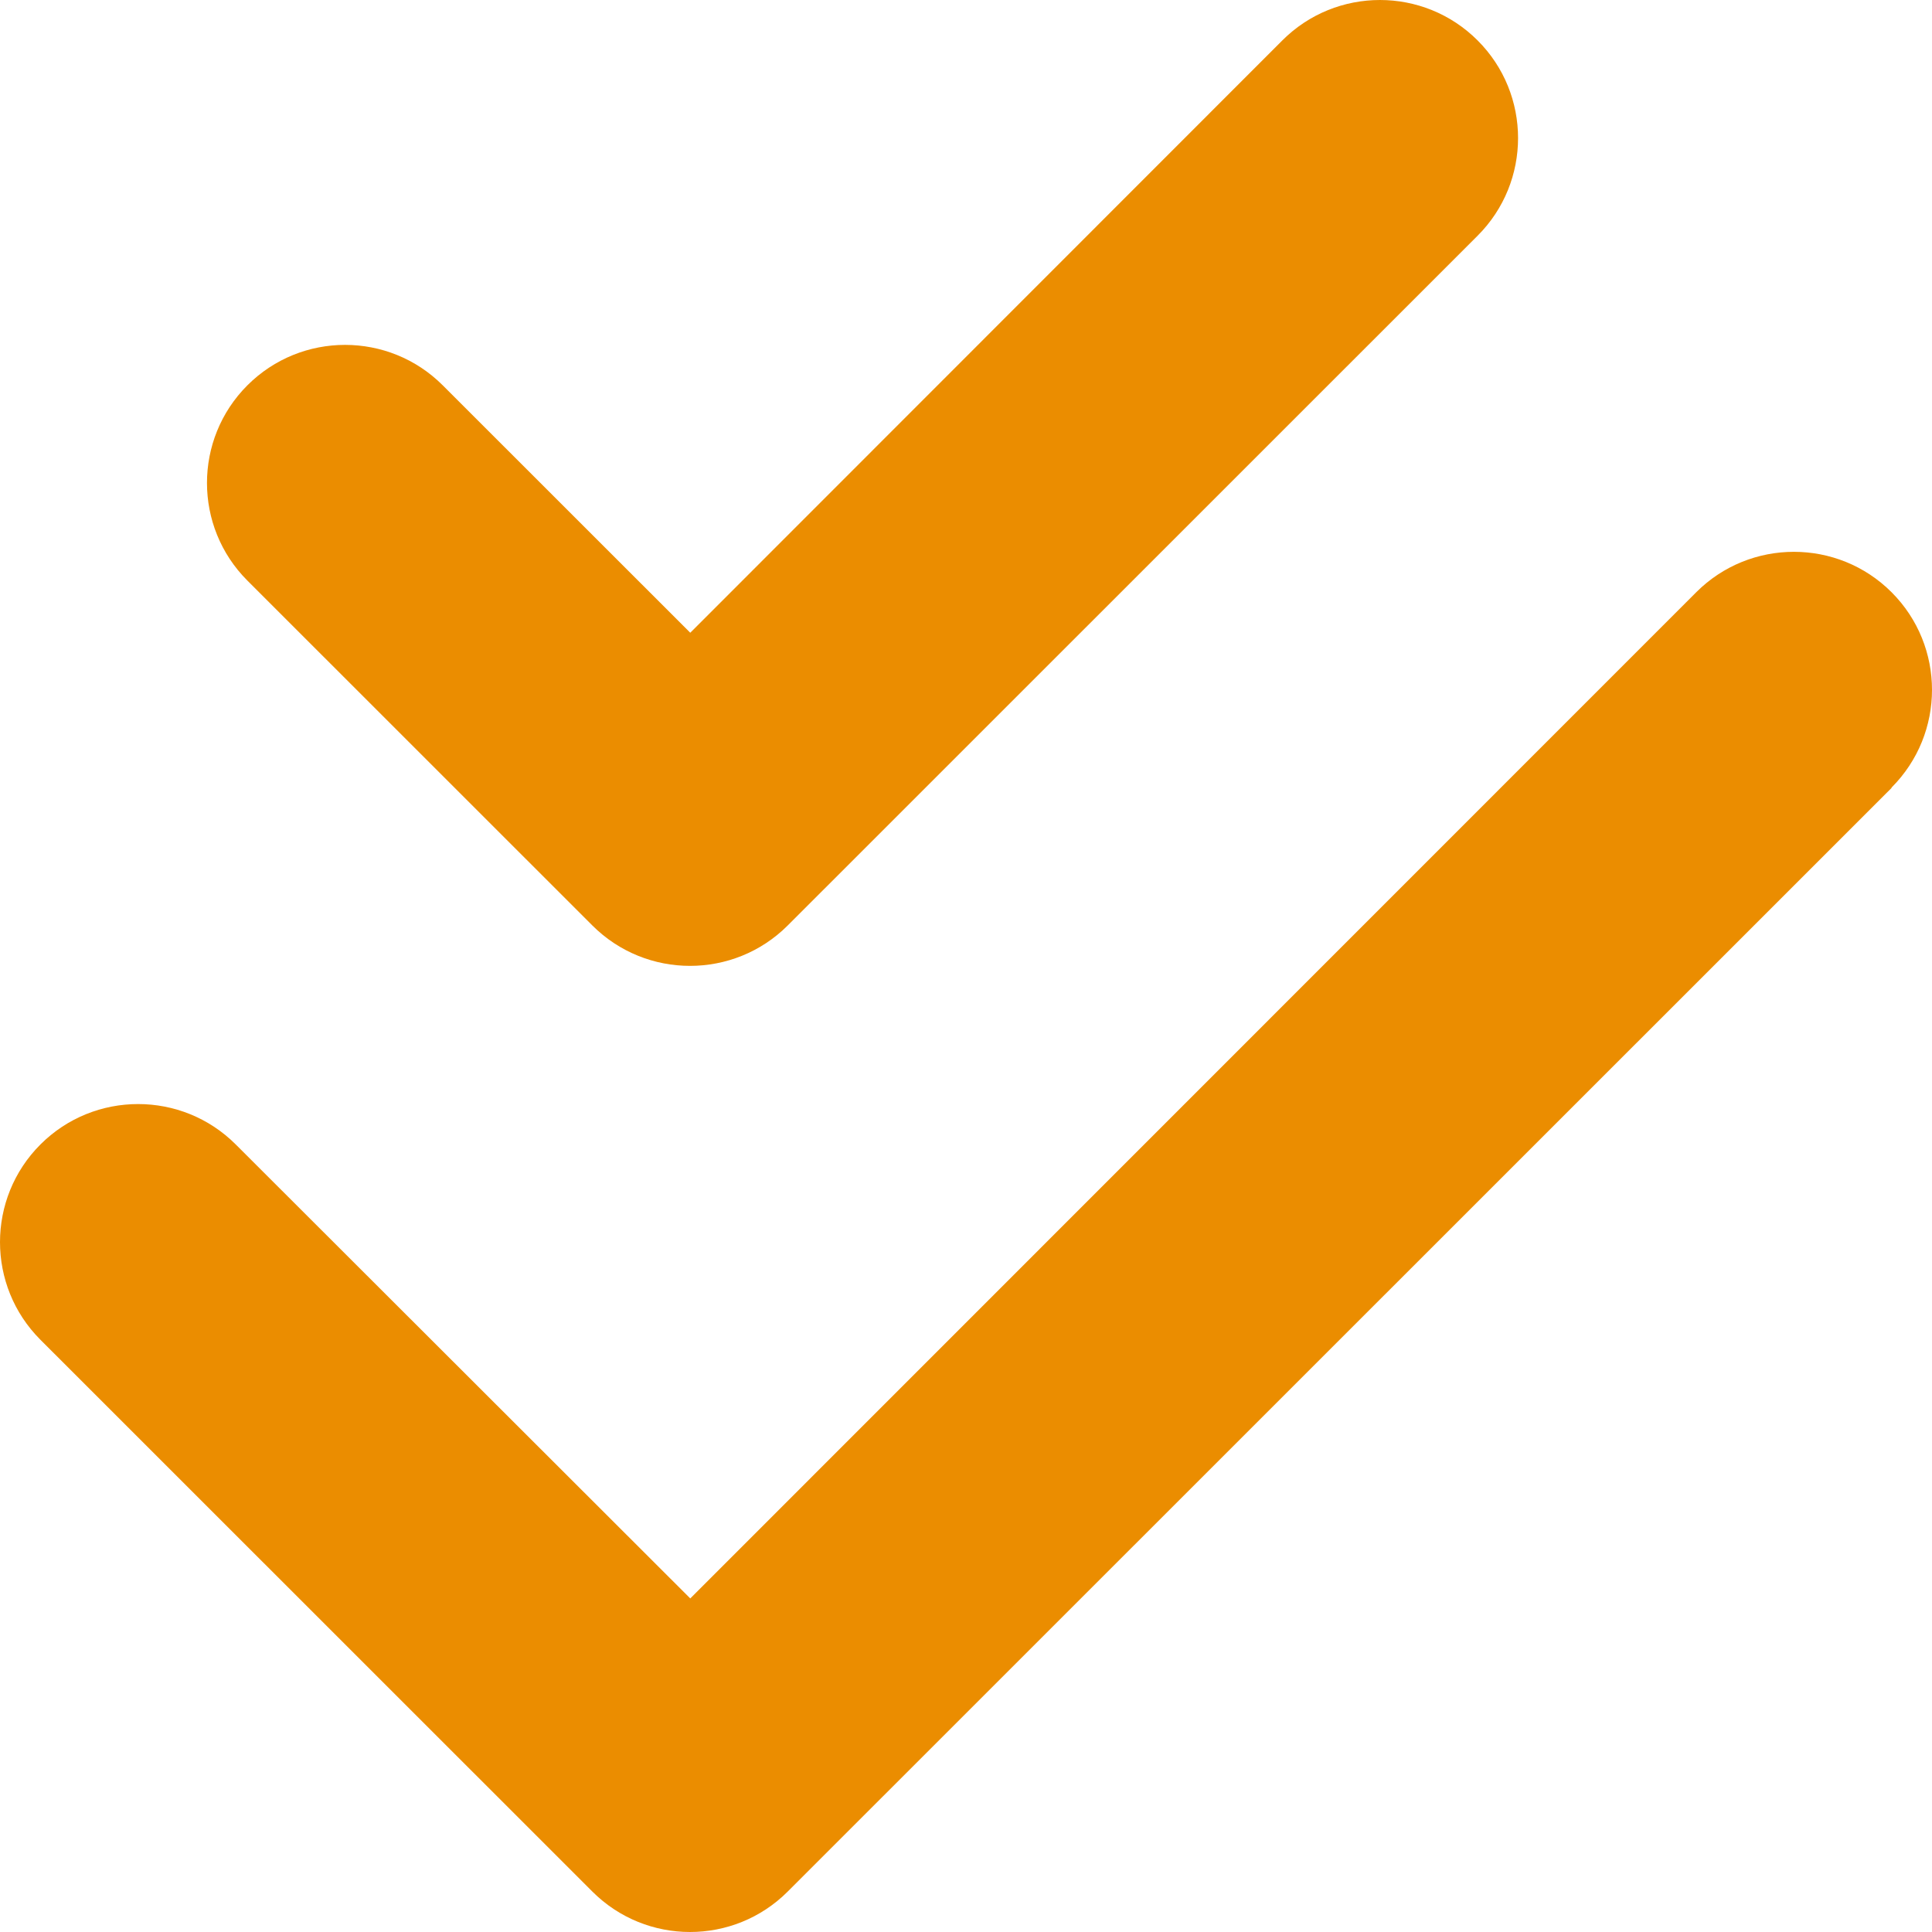 <svg width="43" height="43" viewBox="0 0 43 43" fill="none" xmlns="http://www.w3.org/2000/svg">
<path d="M32.887 5.246C34.087 4.047 34.087 2.099 32.887 0.9C31.687 -0.3 29.739 -0.3 28.54 0.9L15.363 14.083L9.854 8.576C8.654 7.376 6.706 7.376 5.506 8.576C4.307 9.775 4.307 11.723 5.506 12.922L13.184 20.598C14.384 21.797 16.332 21.797 17.532 20.598L32.887 5.246ZM42.1 17.528C43.3 16.328 43.3 14.38 42.1 13.181C40.901 11.982 38.952 11.982 37.753 13.181L15.363 35.576L5.247 25.472C4.048 24.273 2.099 24.273 0.9 25.472C-0.3 26.672 -0.3 28.619 0.9 29.819L13.184 42.1C14.384 43.3 16.332 43.3 17.532 42.1L42.1 17.537V17.528Z" fill="#EB8D00"/>
</svg>
